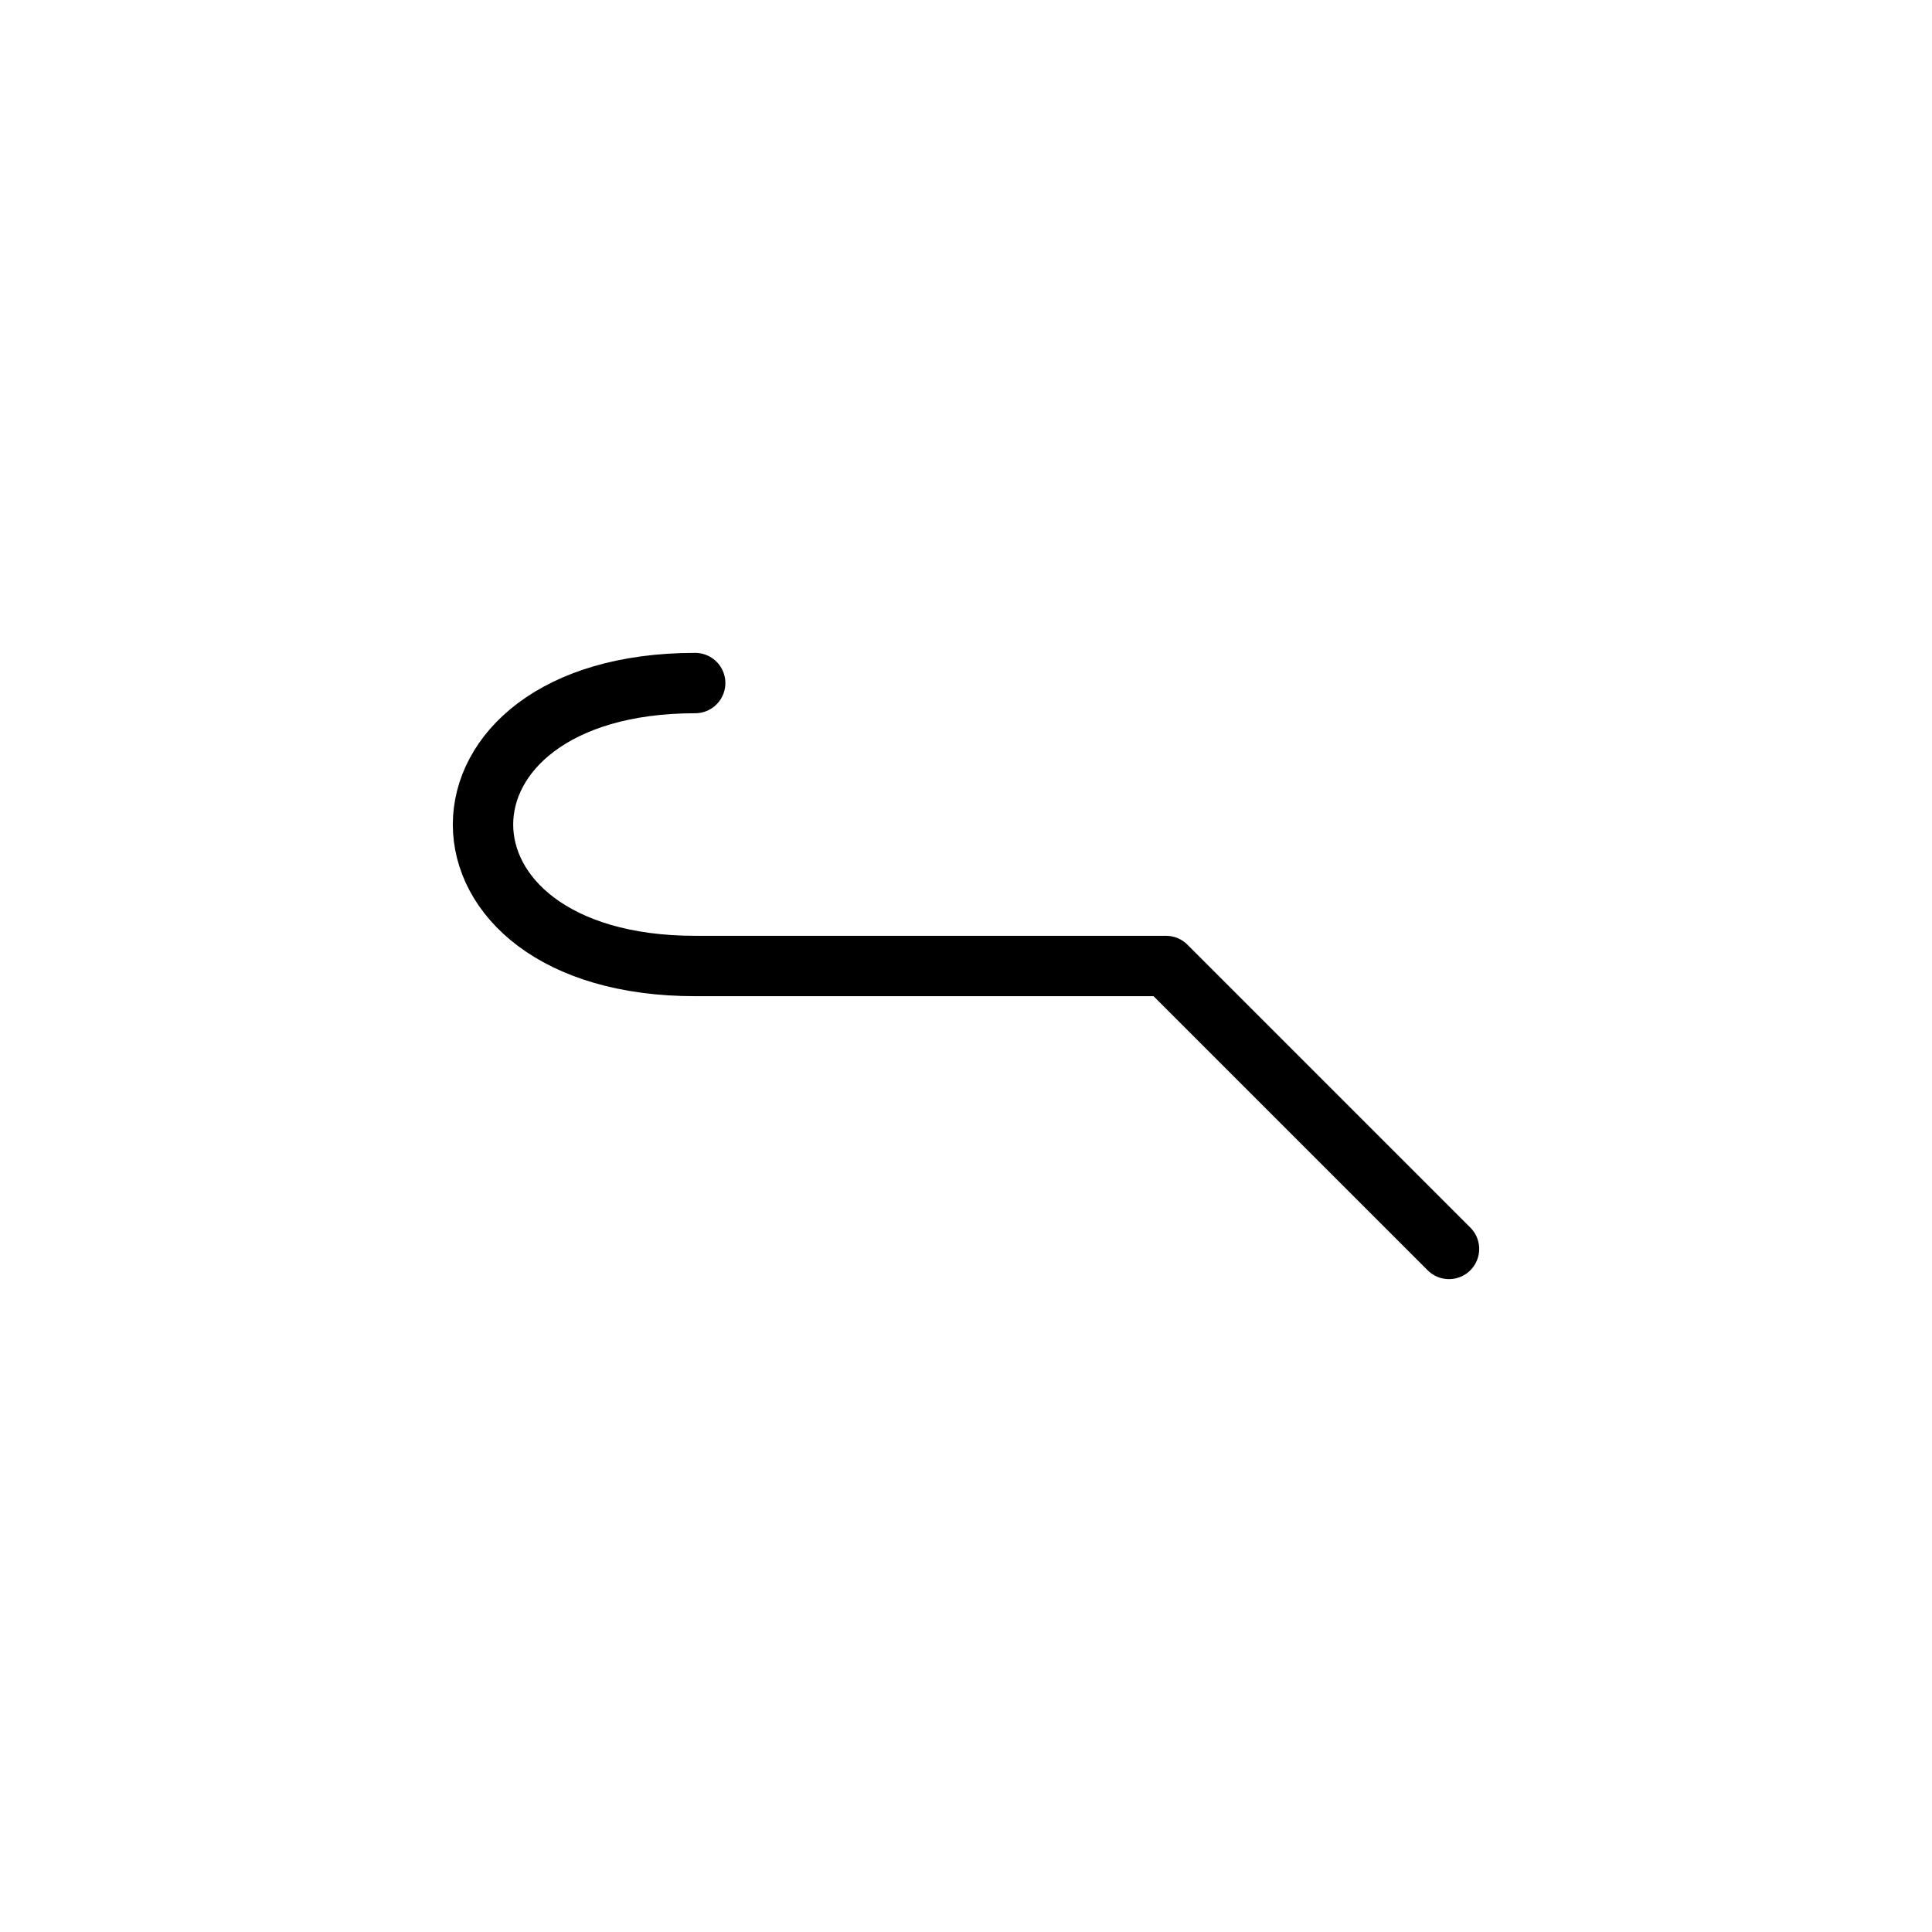 <?xml version="1.0" encoding="UTF-8"?>
<svg xmlns="http://www.w3.org/2000/svg" xmlns:xlink="http://www.w3.org/1999/xlink"
     width="40" height="40" viewBox="-20.0 -20.0 40 40">
<defs>
</defs>
<path d="M0,0 L4.142,0 L-5.607,0 C-11.464,0,-11.464,-5.858,-5.607,-5.858 M0,0 L-4.142,0 L4.142,0 L10,5.858" stroke="black" fill="none" stroke-width="1.25" stroke-linecap="round" stroke-linejoin="round" />
</svg>